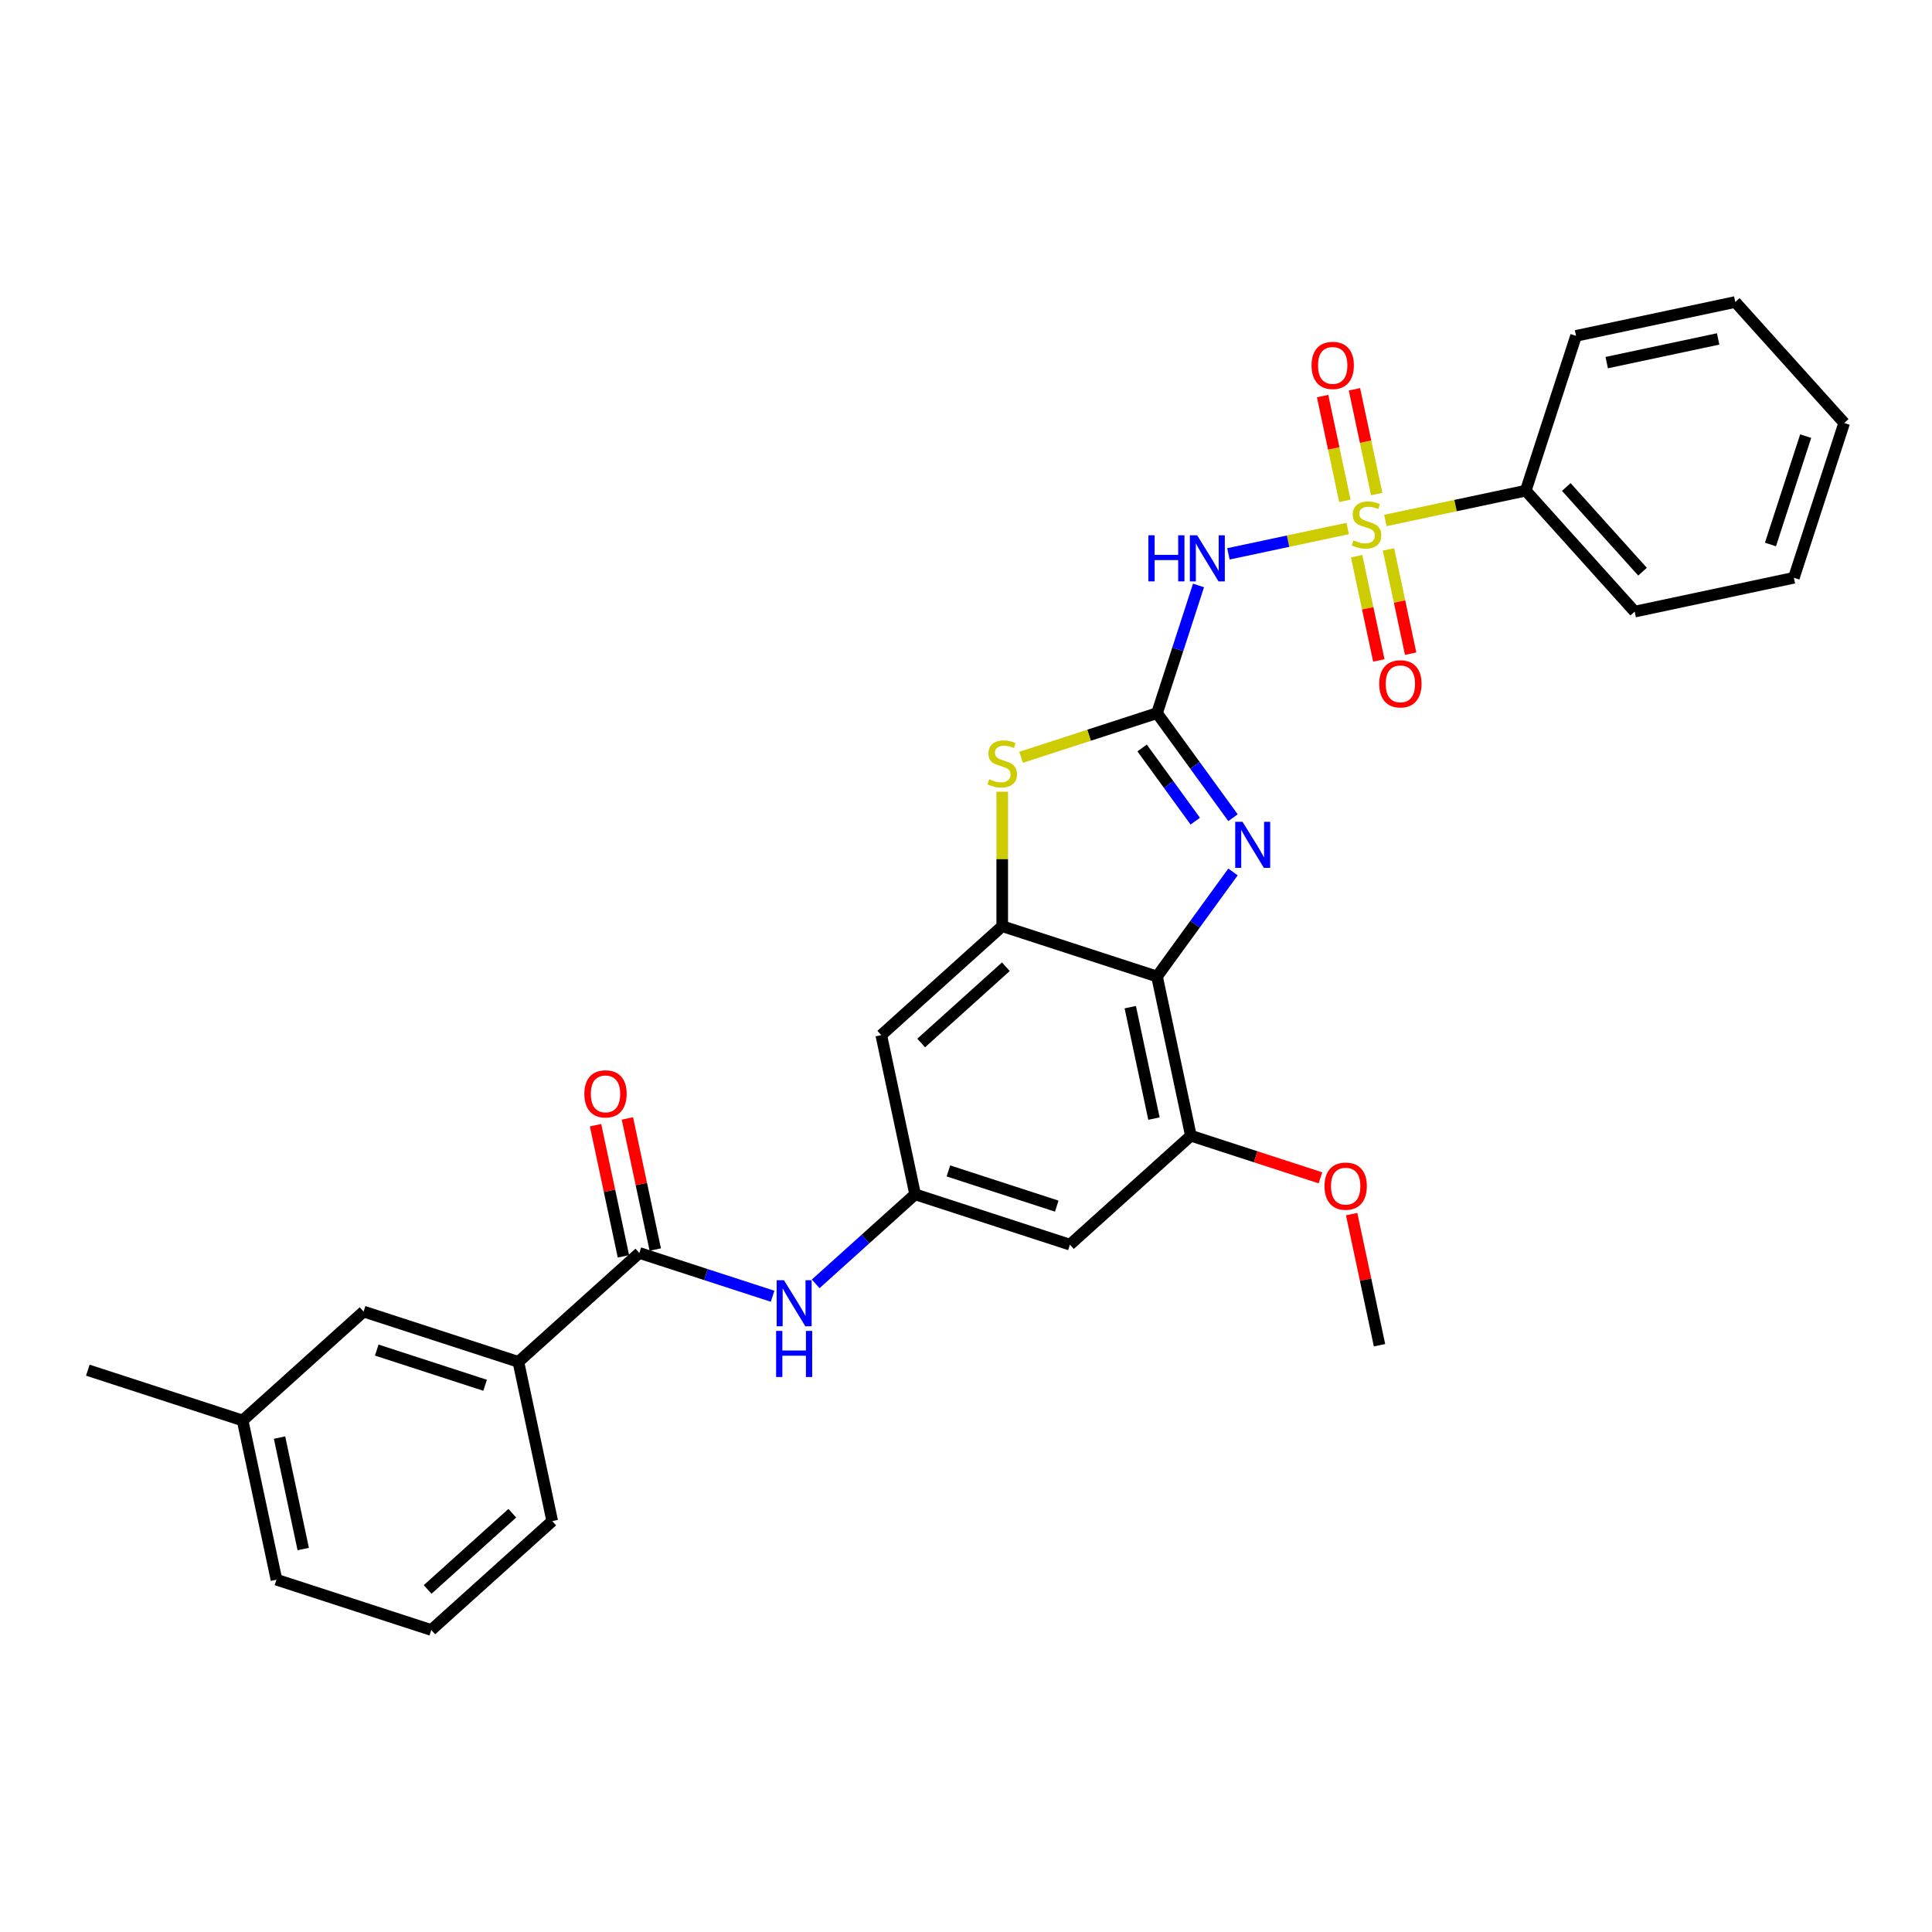 <?xml version='1.0' encoding='iso-8859-1'?>
<svg version='1.1' baseProfile='full'
              xmlns='http://www.w3.org/2000/svg'
                      xmlns:rdkit='http://www.rdkit.org/xml'
                      xmlns:xlink='http://www.w3.org/1999/xlink'
                  xml:space='preserve'
width='1000px' height='1000px' viewBox='0 0 1000 1000'>
<!-- END OF HEADER -->
<rect style='opacity:1.0;fill:#FFFFFF;stroke:none' width='1000' height='1000' x='0' y='0'> </rect>
<path class='bond-1' d='M 697.565,273.552 L 666.692,280.114' style='fill:none;fill-rule:evenodd;stroke:#CCCC00;stroke-width:6px;stroke-linecap:butt;stroke-linejoin:miter;stroke-opacity:1' />
<path class='bond-1' d='M 666.692,280.114 L 635.818,286.676' style='fill:none;fill-rule:evenodd;stroke:#0000FF;stroke-width:6px;stroke-linecap:butt;stroke-linejoin:miter;stroke-opacity:1' />
<path class='bond-12' d='M 702.193,287.872 L 707.928,314.857' style='fill:none;fill-rule:evenodd;stroke:#CCCC00;stroke-width:6px;stroke-linecap:butt;stroke-linejoin:miter;stroke-opacity:1' />
<path class='bond-12' d='M 707.928,314.857 L 713.664,341.841' style='fill:none;fill-rule:evenodd;stroke:#FF0000;stroke-width:6px;stroke-linecap:butt;stroke-linejoin:miter;stroke-opacity:1' />
<path class='bond-12' d='M 718.674,284.369 L 724.41,311.353' style='fill:none;fill-rule:evenodd;stroke:#CCCC00;stroke-width:6px;stroke-linecap:butt;stroke-linejoin:miter;stroke-opacity:1' />
<path class='bond-12' d='M 724.41,311.353 L 730.146,338.338' style='fill:none;fill-rule:evenodd;stroke:#FF0000;stroke-width:6px;stroke-linecap:butt;stroke-linejoin:miter;stroke-opacity:1' />
<path class='bond-13' d='M 712.586,255.724 L 706.823,228.613' style='fill:none;fill-rule:evenodd;stroke:#CCCC00;stroke-width:6px;stroke-linecap:butt;stroke-linejoin:miter;stroke-opacity:1' />
<path class='bond-13' d='M 706.823,228.613 L 701.06,201.502' style='fill:none;fill-rule:evenodd;stroke:#FF0000;stroke-width:6px;stroke-linecap:butt;stroke-linejoin:miter;stroke-opacity:1' />
<path class='bond-13' d='M 696.104,259.227 L 690.341,232.116' style='fill:none;fill-rule:evenodd;stroke:#CCCC00;stroke-width:6px;stroke-linecap:butt;stroke-linejoin:miter;stroke-opacity:1' />
<path class='bond-13' d='M 690.341,232.116 L 684.579,205.005' style='fill:none;fill-rule:evenodd;stroke:#FF0000;stroke-width:6px;stroke-linecap:butt;stroke-linejoin:miter;stroke-opacity:1' />
<path class='bond-15' d='M 717.077,269.404 L 753.403,261.683' style='fill:none;fill-rule:evenodd;stroke:#CCCC00;stroke-width:6px;stroke-linecap:butt;stroke-linejoin:miter;stroke-opacity:1' />
<path class='bond-15' d='M 753.403,261.683 L 789.729,253.962' style='fill:none;fill-rule:evenodd;stroke:#000000;stroke-width:6px;stroke-linecap:butt;stroke-linejoin:miter;stroke-opacity:1' />
<path class='bond-0' d='M 598.878,369.12 L 609.615,336.075' style='fill:none;fill-rule:evenodd;stroke:#000000;stroke-width:6px;stroke-linecap:butt;stroke-linejoin:miter;stroke-opacity:1' />
<path class='bond-0' d='M 609.615,336.075 L 620.352,303.03' style='fill:none;fill-rule:evenodd;stroke:#0000FF;stroke-width:6px;stroke-linecap:butt;stroke-linejoin:miter;stroke-opacity:1' />
<path class='bond-2' d='M 598.878,369.12 L 618.54,396.182' style='fill:none;fill-rule:evenodd;stroke:#000000;stroke-width:6px;stroke-linecap:butt;stroke-linejoin:miter;stroke-opacity:1' />
<path class='bond-2' d='M 618.54,396.182 L 638.201,423.243' style='fill:none;fill-rule:evenodd;stroke:#0000FF;stroke-width:6px;stroke-linecap:butt;stroke-linejoin:miter;stroke-opacity:1' />
<path class='bond-2' d='M 591.145,387.143 L 604.908,406.086' style='fill:none;fill-rule:evenodd;stroke:#000000;stroke-width:6px;stroke-linecap:butt;stroke-linejoin:miter;stroke-opacity:1' />
<path class='bond-2' d='M 604.908,406.086 L 618.671,425.029' style='fill:none;fill-rule:evenodd;stroke:#0000FF;stroke-width:6px;stroke-linecap:butt;stroke-linejoin:miter;stroke-opacity:1' />
<path class='bond-5' d='M 598.878,369.12 L 563.694,380.552' style='fill:none;fill-rule:evenodd;stroke:#000000;stroke-width:6px;stroke-linecap:butt;stroke-linejoin:miter;stroke-opacity:1' />
<path class='bond-5' d='M 563.694,380.552 L 528.509,391.985' style='fill:none;fill-rule:evenodd;stroke:#CCCC00;stroke-width:6px;stroke-linecap:butt;stroke-linejoin:miter;stroke-opacity:1' />
<path class='bond-3' d='M 638.201,451.315 L 618.54,478.377' style='fill:none;fill-rule:evenodd;stroke:#0000FF;stroke-width:6px;stroke-linecap:butt;stroke-linejoin:miter;stroke-opacity:1' />
<path class='bond-3' d='M 618.54,478.377 L 598.878,505.438' style='fill:none;fill-rule:evenodd;stroke:#000000;stroke-width:6px;stroke-linecap:butt;stroke-linejoin:miter;stroke-opacity:1' />
<path class='bond-7' d='M 598.878,505.438 L 616.395,587.846' style='fill:none;fill-rule:evenodd;stroke:#000000;stroke-width:6px;stroke-linecap:butt;stroke-linejoin:miter;stroke-opacity:1' />
<path class='bond-7' d='M 585.024,521.303 L 597.286,578.988' style='fill:none;fill-rule:evenodd;stroke:#000000;stroke-width:6px;stroke-linecap:butt;stroke-linejoin:miter;stroke-opacity:1' />
<path class='bond-31' d='M 598.878,505.438 L 518.753,479.404' style='fill:none;fill-rule:evenodd;stroke:#000000;stroke-width:6px;stroke-linecap:butt;stroke-linejoin:miter;stroke-opacity:1' />
<path class='bond-4' d='M 518.753,479.404 L 518.753,444.6' style='fill:none;fill-rule:evenodd;stroke:#000000;stroke-width:6px;stroke-linecap:butt;stroke-linejoin:miter;stroke-opacity:1' />
<path class='bond-4' d='M 518.753,444.6 L 518.753,409.797' style='fill:none;fill-rule:evenodd;stroke:#CCCC00;stroke-width:6px;stroke-linecap:butt;stroke-linejoin:miter;stroke-opacity:1' />
<path class='bond-10' d='M 518.753,479.404 L 456.143,535.777' style='fill:none;fill-rule:evenodd;stroke:#000000;stroke-width:6px;stroke-linecap:butt;stroke-linejoin:miter;stroke-opacity:1' />
<path class='bond-10' d='M 520.636,500.382 L 476.81,539.843' style='fill:none;fill-rule:evenodd;stroke:#000000;stroke-width:6px;stroke-linecap:butt;stroke-linejoin:miter;stroke-opacity:1' />
<path class='bond-6' d='M 330.925,648.525 L 365.41,659.73' style='fill:none;fill-rule:evenodd;stroke:#000000;stroke-width:6px;stroke-linecap:butt;stroke-linejoin:miter;stroke-opacity:1' />
<path class='bond-6' d='M 365.41,659.73 L 399.896,670.935' style='fill:none;fill-rule:evenodd;stroke:#0000FF;stroke-width:6px;stroke-linecap:butt;stroke-linejoin:miter;stroke-opacity:1' />
<path class='bond-14' d='M 330.925,648.525 L 268.315,704.899' style='fill:none;fill-rule:evenodd;stroke:#000000;stroke-width:6px;stroke-linecap:butt;stroke-linejoin:miter;stroke-opacity:1' />
<path class='bond-16' d='M 339.166,646.773 L 331.953,612.84' style='fill:none;fill-rule:evenodd;stroke:#000000;stroke-width:6px;stroke-linecap:butt;stroke-linejoin:miter;stroke-opacity:1' />
<path class='bond-16' d='M 331.953,612.84 L 324.74,578.907' style='fill:none;fill-rule:evenodd;stroke:#FF0000;stroke-width:6px;stroke-linecap:butt;stroke-linejoin:miter;stroke-opacity:1' />
<path class='bond-16' d='M 322.684,650.277 L 315.471,616.343' style='fill:none;fill-rule:evenodd;stroke:#000000;stroke-width:6px;stroke-linecap:butt;stroke-linejoin:miter;stroke-opacity:1' />
<path class='bond-16' d='M 315.471,616.343 L 308.258,582.41' style='fill:none;fill-rule:evenodd;stroke:#FF0000;stroke-width:6px;stroke-linecap:butt;stroke-linejoin:miter;stroke-opacity:1' />
<path class='bond-11' d='M 616.395,587.846 L 553.786,644.22' style='fill:none;fill-rule:evenodd;stroke:#000000;stroke-width:6px;stroke-linecap:butt;stroke-linejoin:miter;stroke-opacity:1' />
<path class='bond-18' d='M 616.395,587.846 L 649.928,598.742' style='fill:none;fill-rule:evenodd;stroke:#000000;stroke-width:6px;stroke-linecap:butt;stroke-linejoin:miter;stroke-opacity:1' />
<path class='bond-18' d='M 649.928,598.742 L 683.462,609.638' style='fill:none;fill-rule:evenodd;stroke:#FF0000;stroke-width:6px;stroke-linecap:butt;stroke-linejoin:miter;stroke-opacity:1' />
<path class='bond-8' d='M 473.66,618.186 L 456.143,535.777' style='fill:none;fill-rule:evenodd;stroke:#000000;stroke-width:6px;stroke-linecap:butt;stroke-linejoin:miter;stroke-opacity:1' />
<path class='bond-9' d='M 473.66,618.186 L 447.932,641.351' style='fill:none;fill-rule:evenodd;stroke:#000000;stroke-width:6px;stroke-linecap:butt;stroke-linejoin:miter;stroke-opacity:1' />
<path class='bond-9' d='M 447.932,641.351 L 422.205,664.516' style='fill:none;fill-rule:evenodd;stroke:#0000FF;stroke-width:6px;stroke-linecap:butt;stroke-linejoin:miter;stroke-opacity:1' />
<path class='bond-32' d='M 473.66,618.186 L 553.786,644.22' style='fill:none;fill-rule:evenodd;stroke:#000000;stroke-width:6px;stroke-linecap:butt;stroke-linejoin:miter;stroke-opacity:1' />
<path class='bond-32' d='M 490.886,606.066 L 546.974,624.29' style='fill:none;fill-rule:evenodd;stroke:#000000;stroke-width:6px;stroke-linecap:butt;stroke-linejoin:miter;stroke-opacity:1' />
<path class='bond-17' d='M 268.315,704.899 L 188.19,678.864' style='fill:none;fill-rule:evenodd;stroke:#000000;stroke-width:6px;stroke-linecap:butt;stroke-linejoin:miter;stroke-opacity:1' />
<path class='bond-17' d='M 251.09,717.019 L 195.002,698.795' style='fill:none;fill-rule:evenodd;stroke:#000000;stroke-width:6px;stroke-linecap:butt;stroke-linejoin:miter;stroke-opacity:1' />
<path class='bond-20' d='M 268.315,704.899 L 285.832,787.307' style='fill:none;fill-rule:evenodd;stroke:#000000;stroke-width:6px;stroke-linecap:butt;stroke-linejoin:miter;stroke-opacity:1' />
<path class='bond-22' d='M 789.729,253.962 L 846.103,316.571' style='fill:none;fill-rule:evenodd;stroke:#000000;stroke-width:6px;stroke-linecap:butt;stroke-linejoin:miter;stroke-opacity:1' />
<path class='bond-22' d='M 810.707,252.078 L 850.169,295.905' style='fill:none;fill-rule:evenodd;stroke:#000000;stroke-width:6px;stroke-linecap:butt;stroke-linejoin:miter;stroke-opacity:1' />
<path class='bond-23' d='M 789.729,253.962 L 815.764,173.836' style='fill:none;fill-rule:evenodd;stroke:#000000;stroke-width:6px;stroke-linecap:butt;stroke-linejoin:miter;stroke-opacity:1' />
<path class='bond-19' d='M 188.19,678.864 L 125.58,735.238' style='fill:none;fill-rule:evenodd;stroke:#000000;stroke-width:6px;stroke-linecap:butt;stroke-linejoin:miter;stroke-opacity:1' />
<path class='bond-26' d='M 699.611,628.422 L 706.824,662.356' style='fill:none;fill-rule:evenodd;stroke:#FF0000;stroke-width:6px;stroke-linecap:butt;stroke-linejoin:miter;stroke-opacity:1' />
<path class='bond-26' d='M 706.824,662.356 L 714.037,696.289' style='fill:none;fill-rule:evenodd;stroke:#000000;stroke-width:6px;stroke-linecap:butt;stroke-linejoin:miter;stroke-opacity:1' />
<path class='bond-25' d='M 125.58,735.238 L 45.455,709.203' style='fill:none;fill-rule:evenodd;stroke:#000000;stroke-width:6px;stroke-linecap:butt;stroke-linejoin:miter;stroke-opacity:1' />
<path class='bond-33' d='M 125.58,735.238 L 143.097,817.646' style='fill:none;fill-rule:evenodd;stroke:#000000;stroke-width:6px;stroke-linecap:butt;stroke-linejoin:miter;stroke-opacity:1' />
<path class='bond-33' d='M 144.689,744.096 L 156.951,801.782' style='fill:none;fill-rule:evenodd;stroke:#000000;stroke-width:6px;stroke-linecap:butt;stroke-linejoin:miter;stroke-opacity:1' />
<path class='bond-21' d='M 285.832,787.307 L 223.222,843.68' style='fill:none;fill-rule:evenodd;stroke:#000000;stroke-width:6px;stroke-linecap:butt;stroke-linejoin:miter;stroke-opacity:1' />
<path class='bond-21' d='M 265.166,783.241 L 221.339,822.703' style='fill:none;fill-rule:evenodd;stroke:#000000;stroke-width:6px;stroke-linecap:butt;stroke-linejoin:miter;stroke-opacity:1' />
<path class='bond-24' d='M 223.222,843.68 L 143.097,817.646' style='fill:none;fill-rule:evenodd;stroke:#000000;stroke-width:6px;stroke-linecap:butt;stroke-linejoin:miter;stroke-opacity:1' />
<path class='bond-28' d='M 846.103,316.571 L 928.511,299.055' style='fill:none;fill-rule:evenodd;stroke:#000000;stroke-width:6px;stroke-linecap:butt;stroke-linejoin:miter;stroke-opacity:1' />
<path class='bond-27' d='M 815.764,173.836 L 898.172,156.32' style='fill:none;fill-rule:evenodd;stroke:#000000;stroke-width:6px;stroke-linecap:butt;stroke-linejoin:miter;stroke-opacity:1' />
<path class='bond-27' d='M 831.628,187.69 L 889.314,175.429' style='fill:none;fill-rule:evenodd;stroke:#000000;stroke-width:6px;stroke-linecap:butt;stroke-linejoin:miter;stroke-opacity:1' />
<path class='bond-29' d='M 898.172,156.32 L 954.545,218.929' style='fill:none;fill-rule:evenodd;stroke:#000000;stroke-width:6px;stroke-linecap:butt;stroke-linejoin:miter;stroke-opacity:1' />
<path class='bond-30' d='M 928.511,299.055 L 954.545,218.929' style='fill:none;fill-rule:evenodd;stroke:#000000;stroke-width:6px;stroke-linecap:butt;stroke-linejoin:miter;stroke-opacity:1' />
<path class='bond-30' d='M 916.391,281.829 L 934.615,225.741' style='fill:none;fill-rule:evenodd;stroke:#000000;stroke-width:6px;stroke-linecap:butt;stroke-linejoin:miter;stroke-opacity:1' />
<path  class='atom-0' d='M 700.581 279.667
Q 700.851 279.768, 701.963 280.24
Q 703.075 280.712, 704.288 281.015
Q 705.535 281.285, 706.748 281.285
Q 709.006 281.285, 710.32 280.206
Q 711.635 279.094, 711.635 277.173
Q 711.635 275.859, 710.961 275.05
Q 710.32 274.241, 709.309 273.803
Q 708.298 273.365, 706.613 272.86
Q 704.49 272.219, 703.21 271.613
Q 701.963 271.006, 701.053 269.726
Q 700.177 268.445, 700.177 266.288
Q 700.177 263.289, 702.199 261.436
Q 704.254 259.582, 708.298 259.582
Q 711.062 259.582, 714.196 260.896
L 713.421 263.491
Q 710.556 262.312, 708.399 262.312
Q 706.074 262.312, 704.794 263.289
Q 703.513 264.233, 703.547 265.884
Q 703.547 267.164, 704.187 267.94
Q 704.861 268.715, 705.805 269.153
Q 706.782 269.591, 708.399 270.096
Q 710.556 270.77, 711.837 271.444
Q 713.117 272.118, 714.027 273.5
Q 714.971 274.848, 714.971 277.173
Q 714.971 280.476, 712.747 282.262
Q 710.556 284.014, 706.883 284.014
Q 704.76 284.014, 703.142 283.543
Q 701.558 283.104, 699.671 282.329
L 700.581 279.667
' fill='#CCCC00'/>
<path  class='atom-2' d='M 594.398 277.065
L 597.633 277.065
L 597.633 287.208
L 609.832 287.208
L 609.832 277.065
L 613.067 277.065
L 613.067 300.924
L 609.832 300.924
L 609.832 289.904
L 597.633 289.904
L 597.633 300.924
L 594.398 300.924
L 594.398 277.065
' fill='#0000FF'/>
<path  class='atom-2' d='M 619.639 277.065
L 627.457 289.702
Q 628.232 290.949, 629.479 293.207
Q 630.726 295.465, 630.793 295.6
L 630.793 277.065
L 633.961 277.065
L 633.961 300.924
L 630.692 300.924
L 622.301 287.107
Q 621.324 285.49, 620.279 283.636
Q 619.268 281.783, 618.965 281.21
L 618.965 300.924
L 615.865 300.924
L 615.865 277.065
L 619.639 277.065
' fill='#0000FF'/>
<path  class='atom-3' d='M 643.125 425.35
L 650.943 437.987
Q 651.718 439.234, 652.965 441.492
Q 654.212 443.75, 654.279 443.884
L 654.279 425.35
L 657.447 425.35
L 657.447 449.209
L 654.178 449.209
L 645.787 435.392
Q 644.81 433.774, 643.765 431.921
Q 642.754 430.067, 642.451 429.495
L 642.451 449.209
L 639.351 449.209
L 639.351 425.35
L 643.125 425.35
' fill='#0000FF'/>
<path  class='atom-6' d='M 512.013 403.344
Q 512.282 403.445, 513.394 403.917
Q 514.507 404.388, 515.72 404.692
Q 516.967 404.961, 518.18 404.961
Q 520.438 404.961, 521.752 403.883
Q 523.066 402.771, 523.066 400.85
Q 523.066 399.536, 522.392 398.727
Q 521.752 397.918, 520.741 397.48
Q 519.73 397.042, 518.045 396.536
Q 515.922 395.896, 514.641 395.289
Q 513.394 394.683, 512.485 393.402
Q 511.608 392.122, 511.608 389.965
Q 511.608 386.966, 513.63 385.112
Q 515.686 383.259, 519.73 383.259
Q 522.493 383.259, 525.627 384.573
L 524.852 387.168
Q 521.988 385.988, 519.831 385.988
Q 517.506 385.988, 516.225 386.966
Q 514.945 387.909, 514.978 389.56
Q 514.978 390.841, 515.619 391.616
Q 516.293 392.391, 517.236 392.829
Q 518.214 393.267, 519.831 393.773
Q 521.988 394.447, 523.268 395.121
Q 524.549 395.795, 525.459 397.177
Q 526.403 398.525, 526.403 400.85
Q 526.403 404.152, 524.178 405.939
Q 521.988 407.691, 518.315 407.691
Q 516.192 407.691, 514.574 407.219
Q 512.99 406.781, 511.103 406.006
L 512.013 403.344
' fill='#CCCC00'/>
<path  class='atom-10' d='M 405.776 662.63
L 413.595 675.267
Q 414.37 676.514, 415.617 678.772
Q 416.864 681.03, 416.931 681.164
L 416.931 662.63
L 420.099 662.63
L 420.099 686.489
L 416.83 686.489
L 408.439 672.672
Q 407.461 671.055, 406.417 669.201
Q 405.406 667.348, 405.102 666.775
L 405.102 686.489
L 402.002 686.489
L 402.002 662.63
L 405.776 662.63
' fill='#0000FF'/>
<path  class='atom-10' d='M 401.716 688.875
L 404.951 688.875
L 404.951 699.019
L 417.15 699.019
L 417.15 688.875
L 420.385 688.875
L 420.385 712.734
L 417.15 712.734
L 417.15 701.715
L 404.951 701.715
L 404.951 712.734
L 401.716 712.734
L 401.716 688.875
' fill='#0000FF'/>
<path  class='atom-13' d='M 713.885 353.954
Q 713.885 348.225, 716.716 345.023
Q 719.547 341.822, 724.837 341.822
Q 730.128 341.822, 732.959 345.023
Q 735.79 348.225, 735.79 353.954
Q 735.79 359.75, 732.925 363.052
Q 730.061 366.321, 724.837 366.321
Q 719.58 366.321, 716.716 363.052
Q 713.885 359.784, 713.885 353.954
M 724.837 363.625
Q 728.477 363.625, 730.432 361.199
Q 732.42 358.739, 732.42 353.954
Q 732.42 349.269, 730.432 346.91
Q 728.477 344.518, 724.837 344.518
Q 721.198 344.518, 719.21 346.877
Q 717.255 349.236, 717.255 353.954
Q 717.255 358.773, 719.21 361.199
Q 721.198 363.625, 724.837 363.625
' fill='#FF0000'/>
<path  class='atom-14' d='M 678.852 189.137
Q 678.852 183.408, 681.683 180.207
Q 684.514 177.005, 689.805 177.005
Q 695.096 177.005, 697.926 180.207
Q 700.757 183.408, 700.757 189.137
Q 700.757 194.934, 697.893 198.236
Q 695.028 201.505, 689.805 201.505
Q 684.548 201.505, 681.683 198.236
Q 678.852 194.967, 678.852 189.137
M 689.805 198.809
Q 693.444 198.809, 695.399 196.383
Q 697.387 193.923, 697.387 189.137
Q 697.387 184.453, 695.399 182.094
Q 693.444 179.701, 689.805 179.701
Q 686.165 179.701, 684.177 182.06
Q 682.222 184.419, 682.222 189.137
Q 682.222 193.956, 684.177 196.383
Q 686.165 198.809, 689.805 198.809
' fill='#FF0000'/>
<path  class='atom-17' d='M 302.456 566.184
Q 302.456 560.455, 305.287 557.254
Q 308.117 554.052, 313.408 554.052
Q 318.699 554.052, 321.53 557.254
Q 324.361 560.455, 324.361 566.184
Q 324.361 571.981, 321.496 575.283
Q 318.632 578.552, 313.408 578.552
Q 308.151 578.552, 305.287 575.283
Q 302.456 572.014, 302.456 566.184
M 313.408 575.856
Q 317.048 575.856, 319.002 573.43
Q 320.991 570.97, 320.991 566.184
Q 320.991 561.5, 319.002 559.141
Q 317.048 556.748, 313.408 556.748
Q 309.769 556.748, 307.78 559.107
Q 305.826 561.466, 305.826 566.184
Q 305.826 571.003, 307.78 573.43
Q 309.769 575.856, 313.408 575.856
' fill='#FF0000'/>
<path  class='atom-19' d='M 685.568 613.948
Q 685.568 608.219, 688.399 605.018
Q 691.23 601.816, 696.521 601.816
Q 701.811 601.816, 704.642 605.018
Q 707.473 608.219, 707.473 613.948
Q 707.473 619.745, 704.609 623.047
Q 701.744 626.316, 696.521 626.316
Q 691.263 626.316, 688.399 623.047
Q 685.568 619.778, 685.568 613.948
M 696.521 623.62
Q 700.16 623.62, 702.115 621.194
Q 704.103 618.734, 704.103 613.948
Q 704.103 609.264, 702.115 606.905
Q 700.16 604.512, 696.521 604.512
Q 692.881 604.512, 690.893 606.871
Q 688.938 609.23, 688.938 613.948
Q 688.938 618.767, 690.893 621.194
Q 692.881 623.62, 696.521 623.62
' fill='#FF0000'/>
</svg>
